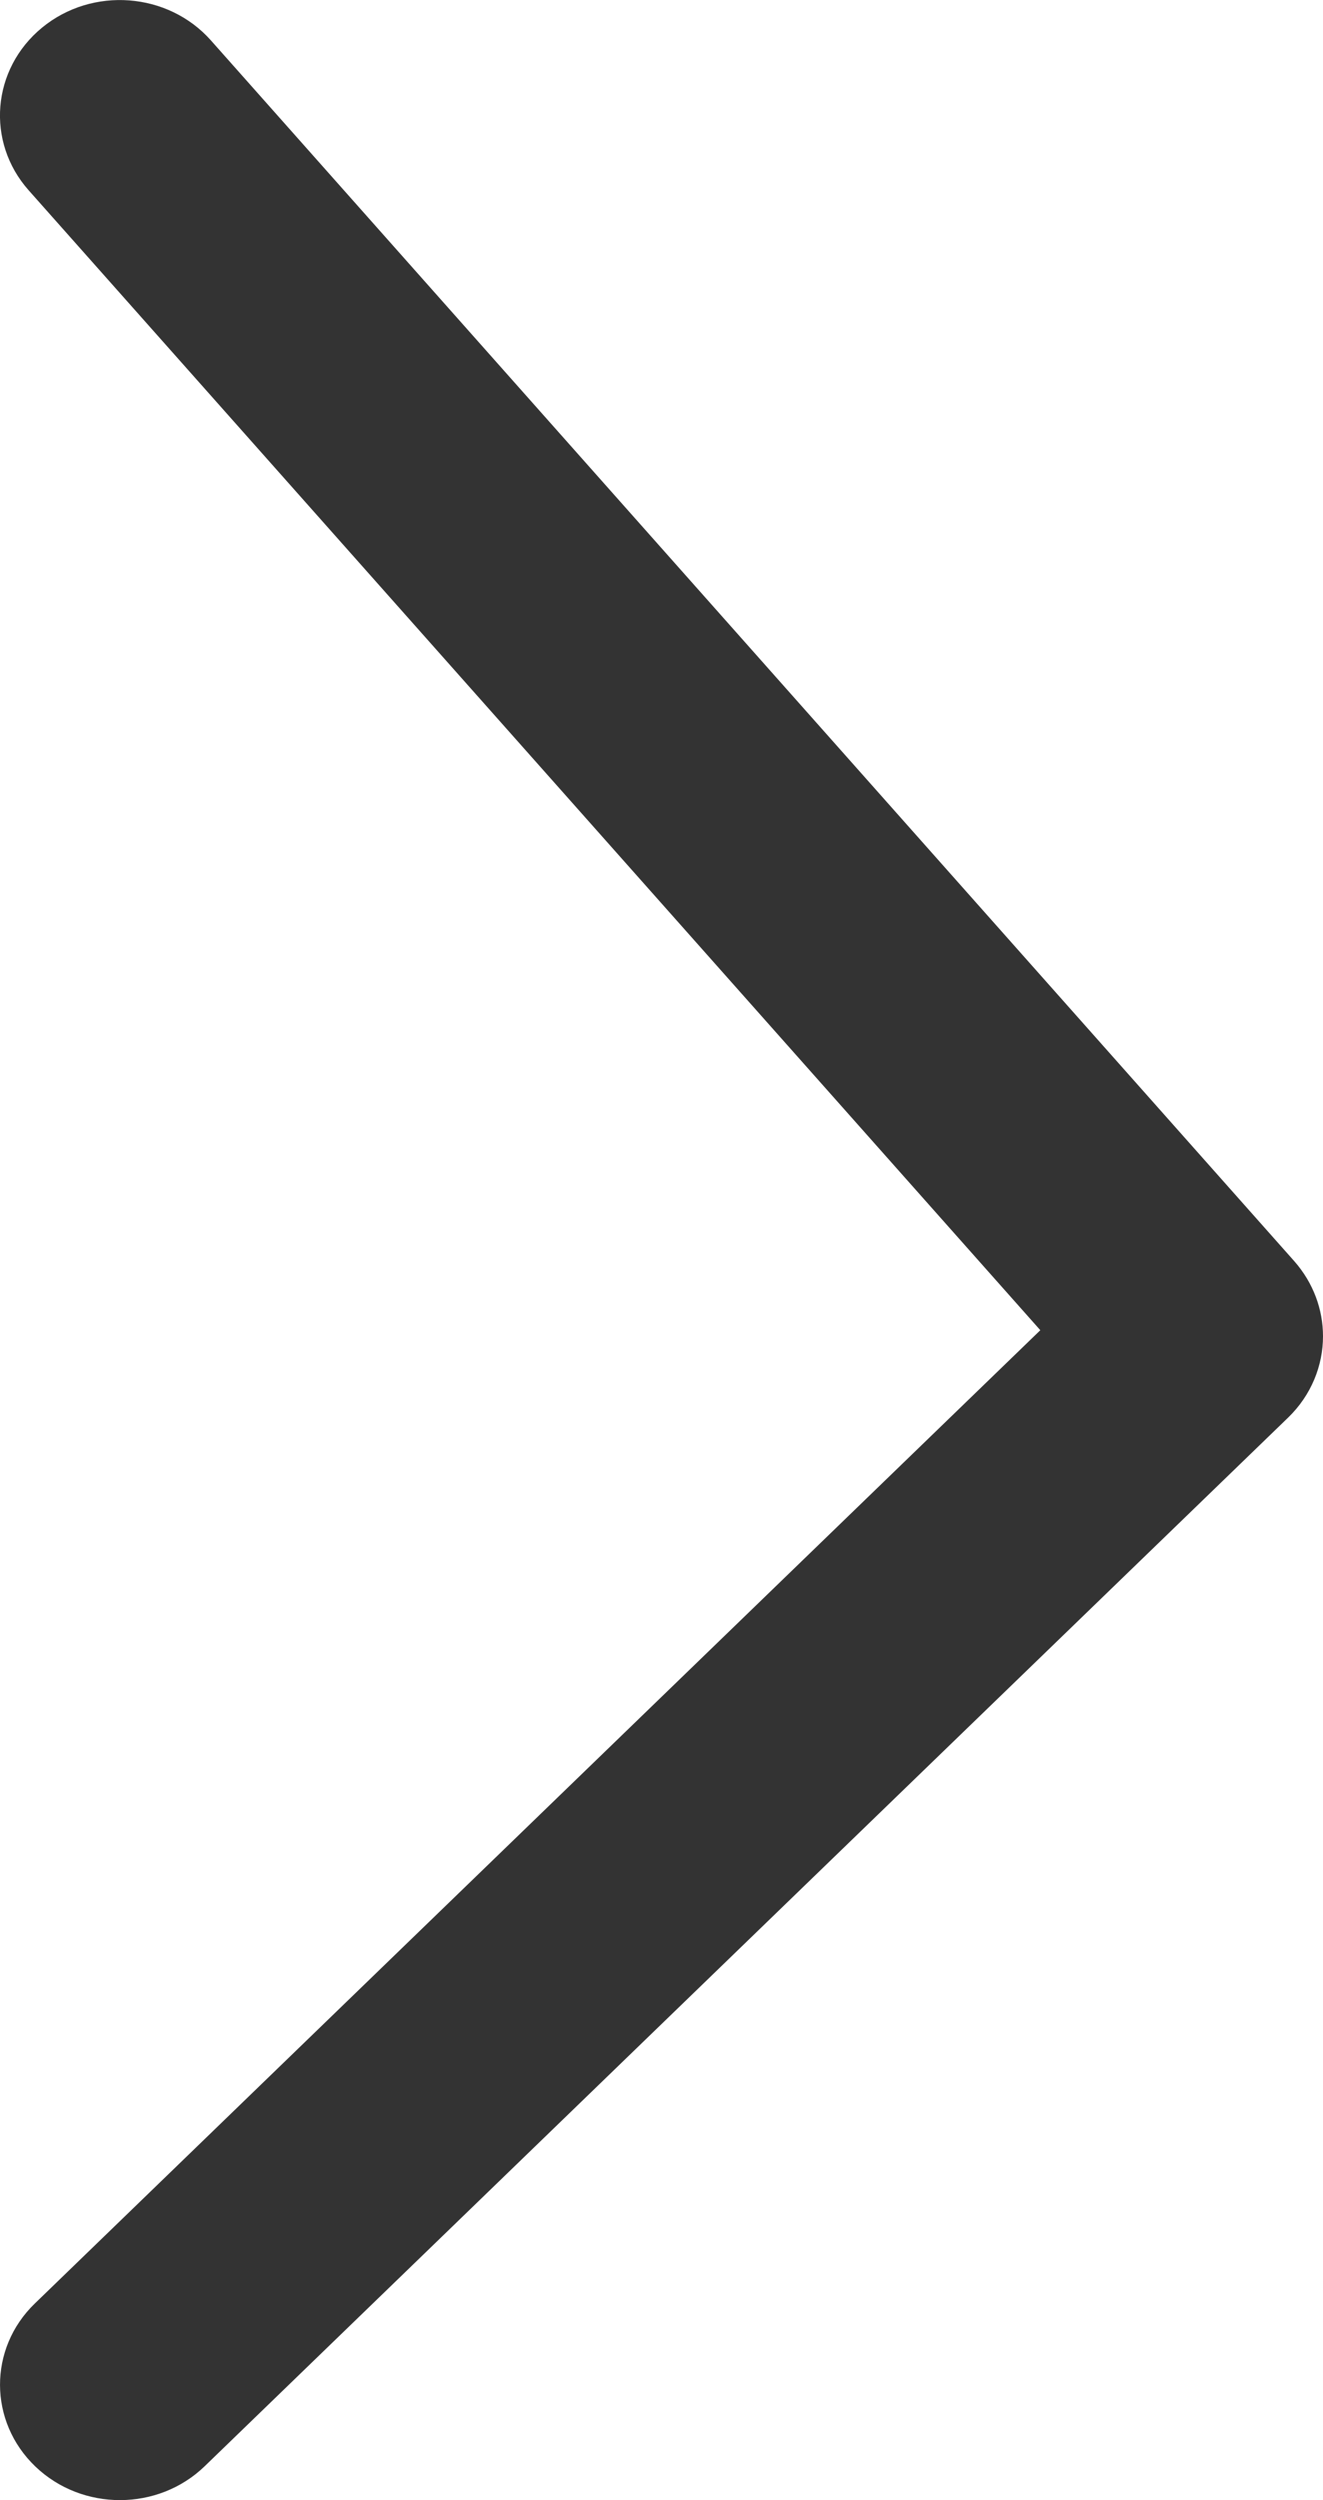 <?xml version="1.0" encoding="UTF-8"?>
<svg width="9px" height="17px" viewBox="0 0 9 17" version="1.1" xmlns="http://www.w3.org/2000/svg" xmlns:xlink="http://www.w3.org/1999/xlink">
    <!-- Generator: Sketch 59.1 (86144) - https://sketch.com -->
    <title>Path</title>
    <desc>Created with Sketch.</desc>
    <g id="DESIGNS-FOR-BUILD" stroke="none" stroke-width="1" fill="none" fill-rule="evenodd">
        <g id="Mega-Menu---Mobile---State-2" transform="translate(-88, -74)" fill="#333333" fill-rule="nonzero">
            <g id="Navigation-items" transform="translate(88, 47)">
                <g id="Who-we-are">
                    <path d="M5.086,40 C4.905,40 4.724,39.935 4.576,39.805 L-3.725,32.435 C-4.054,32.143 -4.093,31.628 -3.812,31.286 C-3.53,30.943 -3.035,30.903 -2.706,31.195 L5.045,38.077 L11.663,31.237 C11.969,30.92 12.466,30.921 12.772,31.241 C13.077,31.56 13.076,32.076 12.769,32.393 L5.639,39.763 C5.487,39.92 5.286,40 5.086,40 Z" id="Path" transform="translate(4.5, 35.5) scale(-1, 1) rotate(-270) translate(-4.5, -35.5) "></path>
                </g>
            </g>
        </g>
    </g>
</svg>